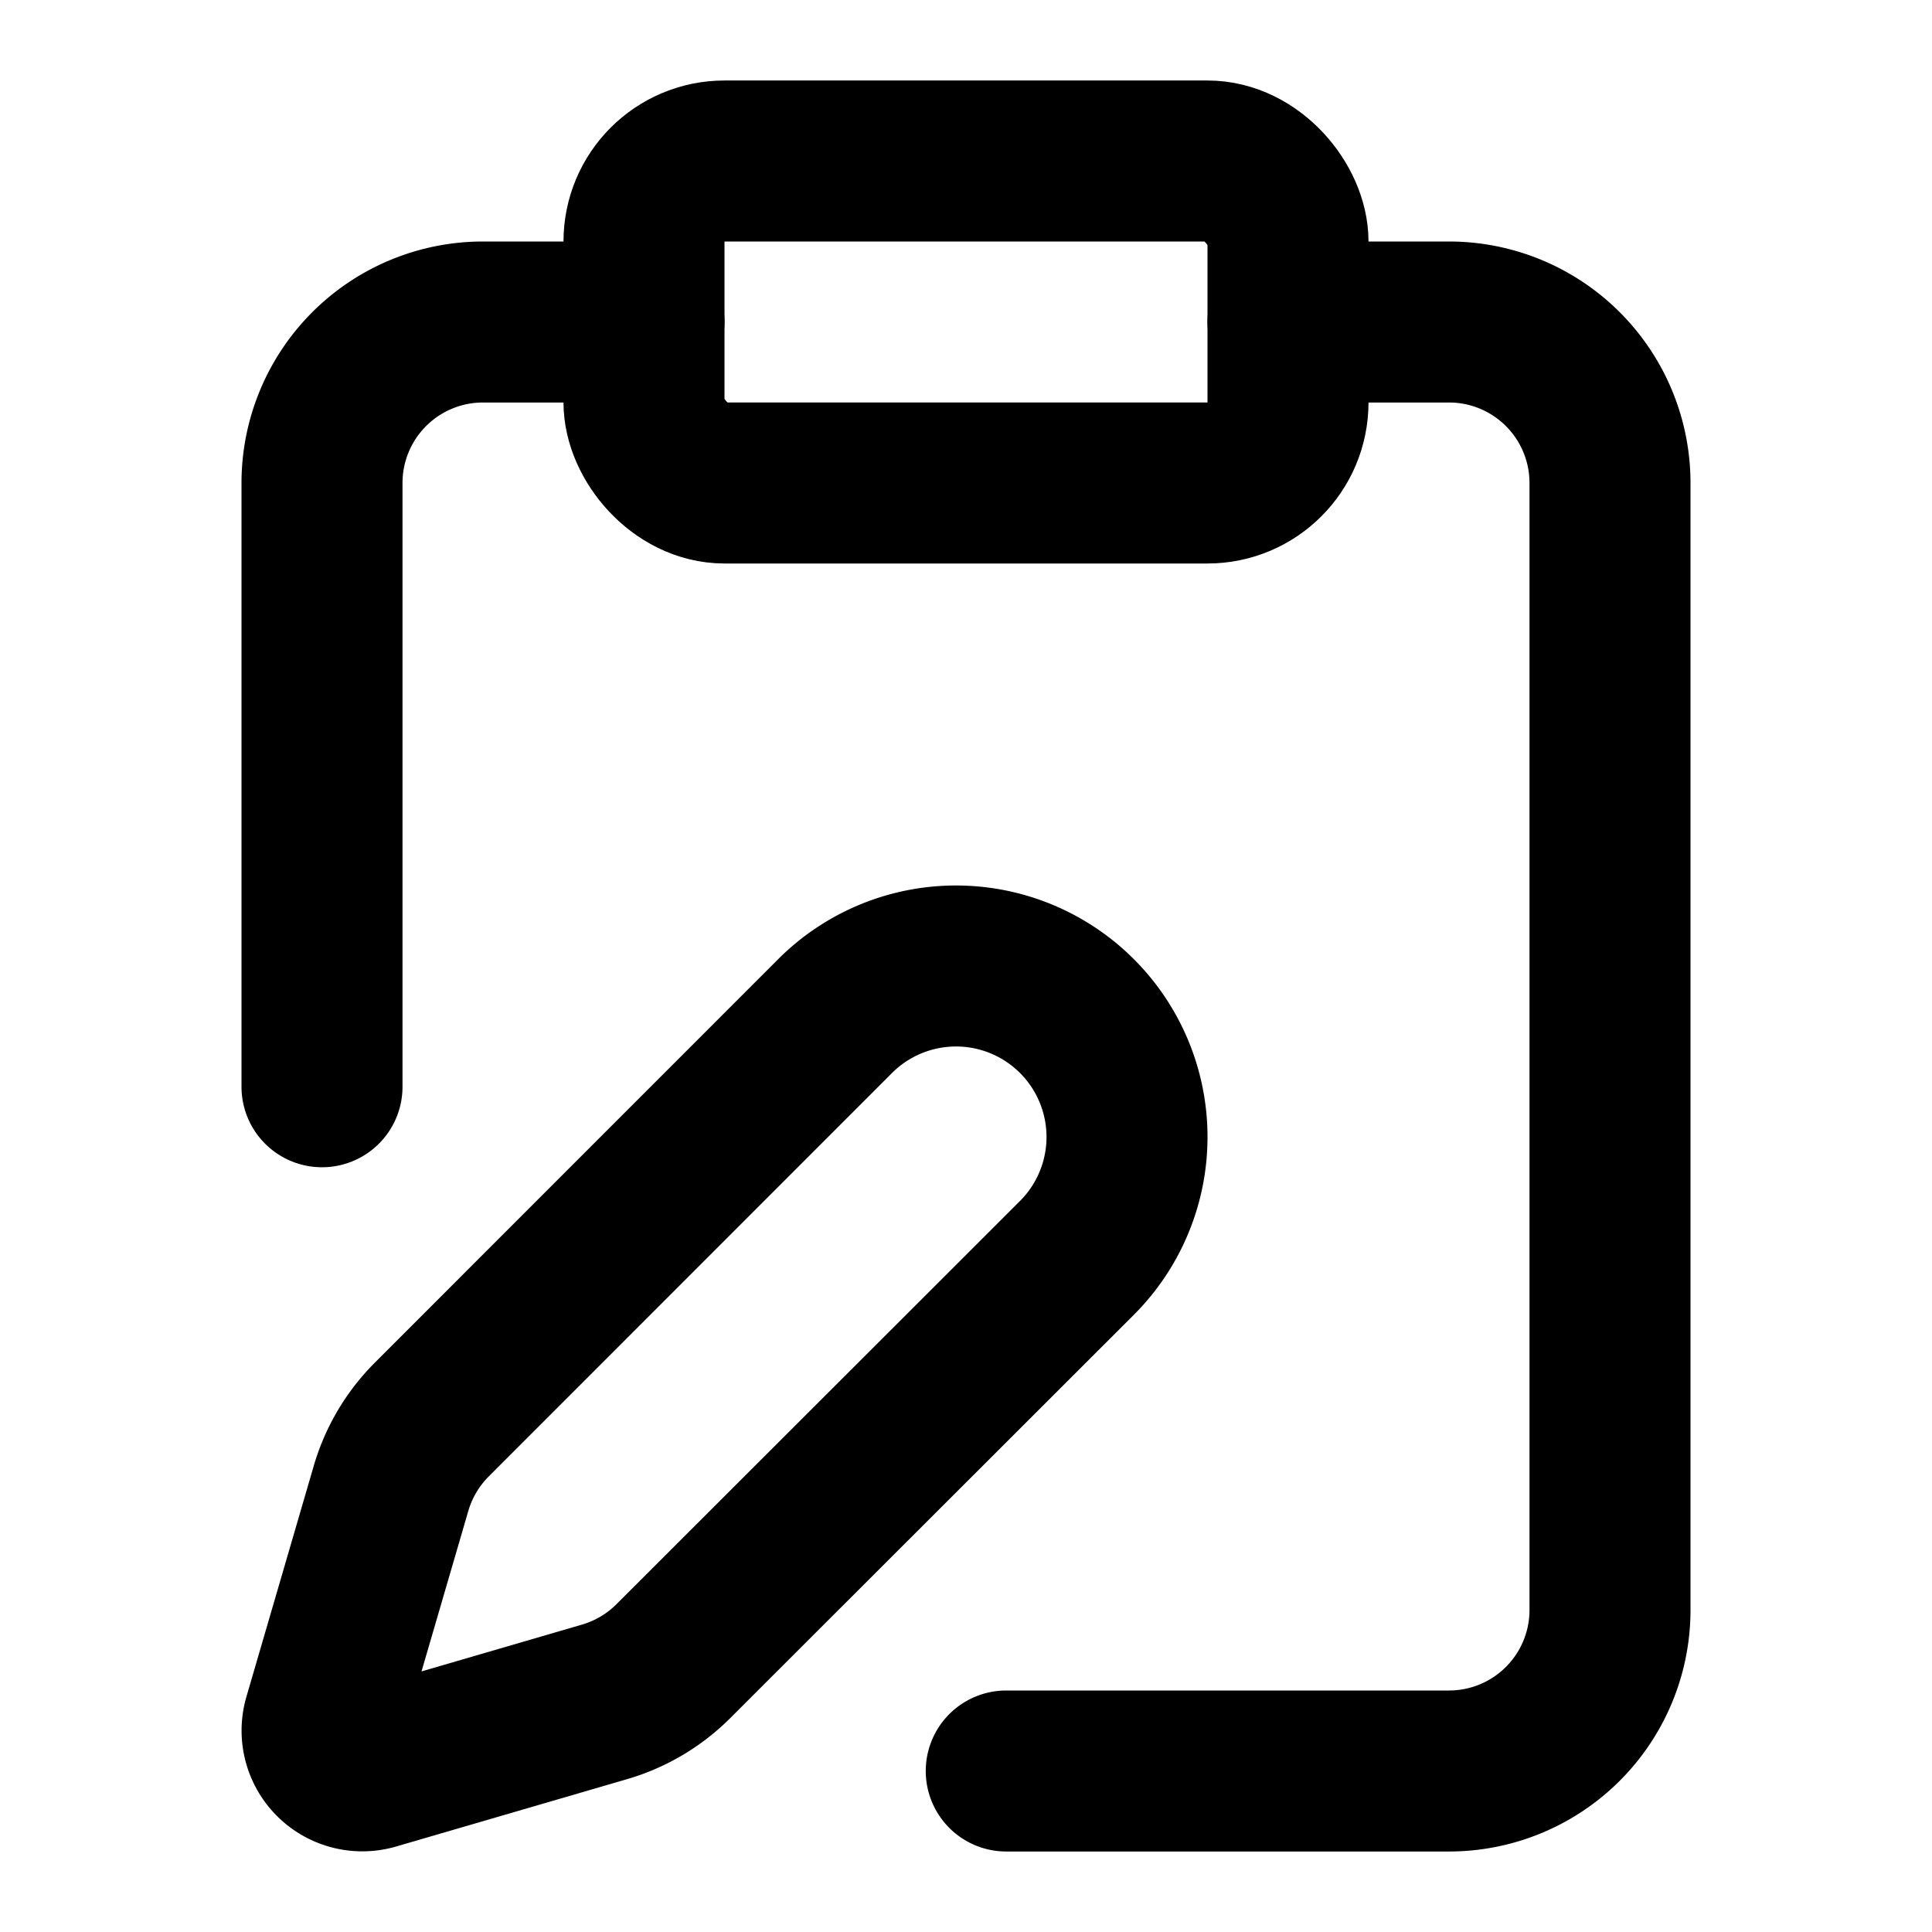 <svg xmlns="http://www.w3.org/2000/svg" width="24" height="24" viewBox="0 0 24 24" fill="none" stroke="currentColor" stroke-width="2" stroke-linecap="round" stroke-linejoin="round" class="lucide lucide-clipboard-pen-icon lucide-clipboard-pen"><rect width="8" height="4" x="8" y="2" rx="1"/><path d="M16 4h2a2 2 0 0 1 2 2v14a2 2 0 0 1-2 2h-5.5"/><path d="M4 13.5V6a2 2 0 0 1 2-2h2"/><path d="M13.378 15.626a1 1 0 1 0-3.004-3.004l-5.01 5.012a2 2 0 0 0-.506.854l-.837 2.87a.5.5 0 0 0 .62.62l2.87-.837a2 2 0 0 0 .854-.506z"/></svg>